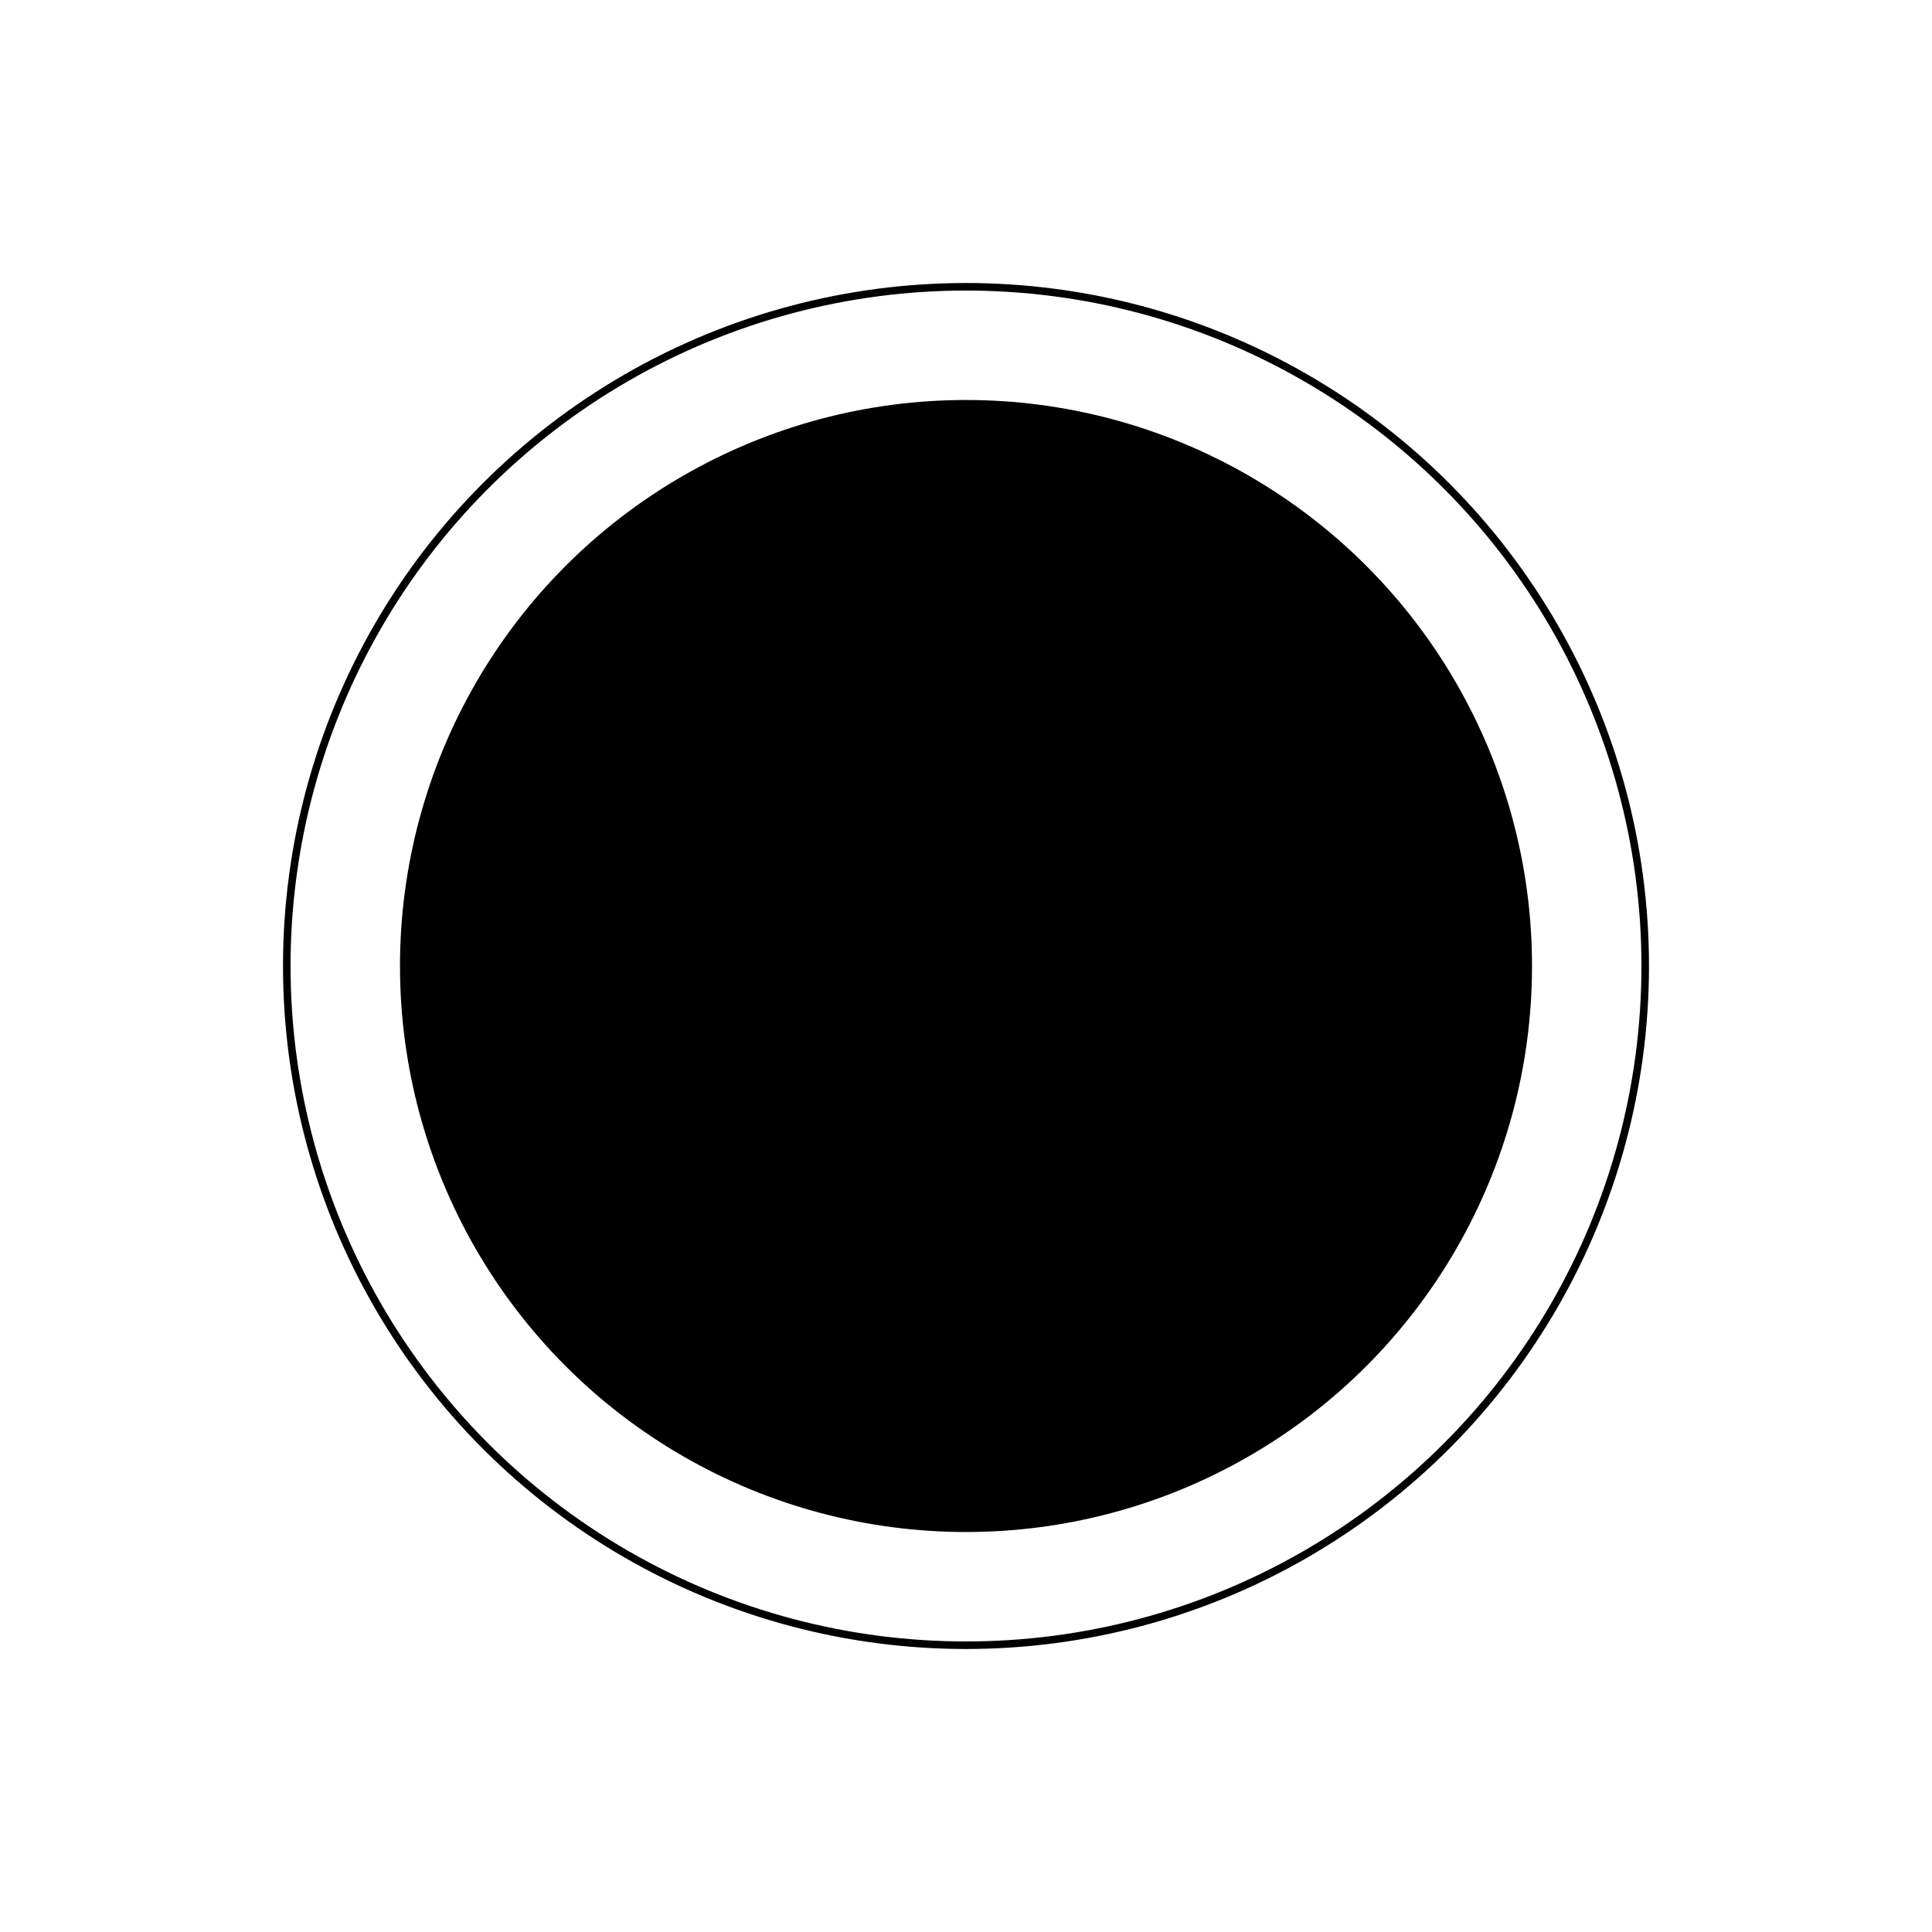 <svg xmlns="http://www.w3.org/2000/svg" viewBox="0 0 512 512" width="512" height="512" role="img" aria-labelledby="t d">
  <title id="t">Innsikt — Radar Ping</title>
  <desc id="d">A minimal radar display with a curved scanning sector and a bright target dot.</desc>

  <style>
    :root{
      --line:hsla(0,0%,100%,.25);
      --tone1:hsla(0,0%,100%,.14);
      --tone2:hsla(0,0%,100%,.10);
      --tone3:hsla(0,0%,100%,.07);
      --sweep:hsla(0,0%,100%,.20);
      --blip:hsla(0,0%,100%,.30);
    }
    @media(prefers-color-scheme:light){
      :root{
        --line:hsla(0,0%,0%,.25);
        --tone1:hsla(0,0%,0%,.14);
        --tone2:hsla(0,0%,0%,.10);
        --tone3:hsla(0,0%,0%,.07);
        --sweep:hsla(0,0%,0%,.20);
        --blip:hsla(0,0%,0%,.30);
      }
    }
    .ring{stroke:hsla(0,0%,100%,.25);stroke-width:2;opacity:.4;fill:none;}
    .r1{fill:hsla(0,0%,100%,.14);} .r2{fill:hsla(0,0%,100%,.10);} .r3{fill:hsla(0,0%,100%,.07);}
    .sweep{fill:hsla(0,0%,100%,.20);}
    .blip{fill:hsla(0,0%,100%,.30);}
    .ripple{stroke:hsla(0,0%,100%,.30);stroke-width:6;fill:none;opacity:.22;}
  </style>

  <!-- outer frame -->
  <circle class="ring" cx="256" cy="256" r="180"></circle>

  <g transform="translate(256,256)">
    <!-- layered base -->
    <circle class="r1" r="150"></circle>
    <circle class="r2" r="110"></circle>
    <circle class="r3" r="70"></circle>

    <!-- circular radar rings -->
    <circle class="ring" r="40" opacity=".3"></circle>
    <circle class="ring" r="80" opacity=".2"></circle>
    <circle class="ring" r="120" opacity=".15"></circle>

    <!-- scanning sector with curved edge -->
    <path class="sweep" d="
      M0,0 
      L0,-140 
      A140,140 0 0 1 130,-40 
      Z" opacity=".25"></path>

    <!-- bright target dot -->
    <circle class="blip" cx="110" cy="-45" r="8"></circle>
    <!-- ping ripple -->
    <circle class="ripple" cx="110" cy="-45" r="24"></circle>
  </g>

  <!-- inner frame -->
  <circle class="ring" cx="256" cy="256" r="96"></circle>
</svg>
